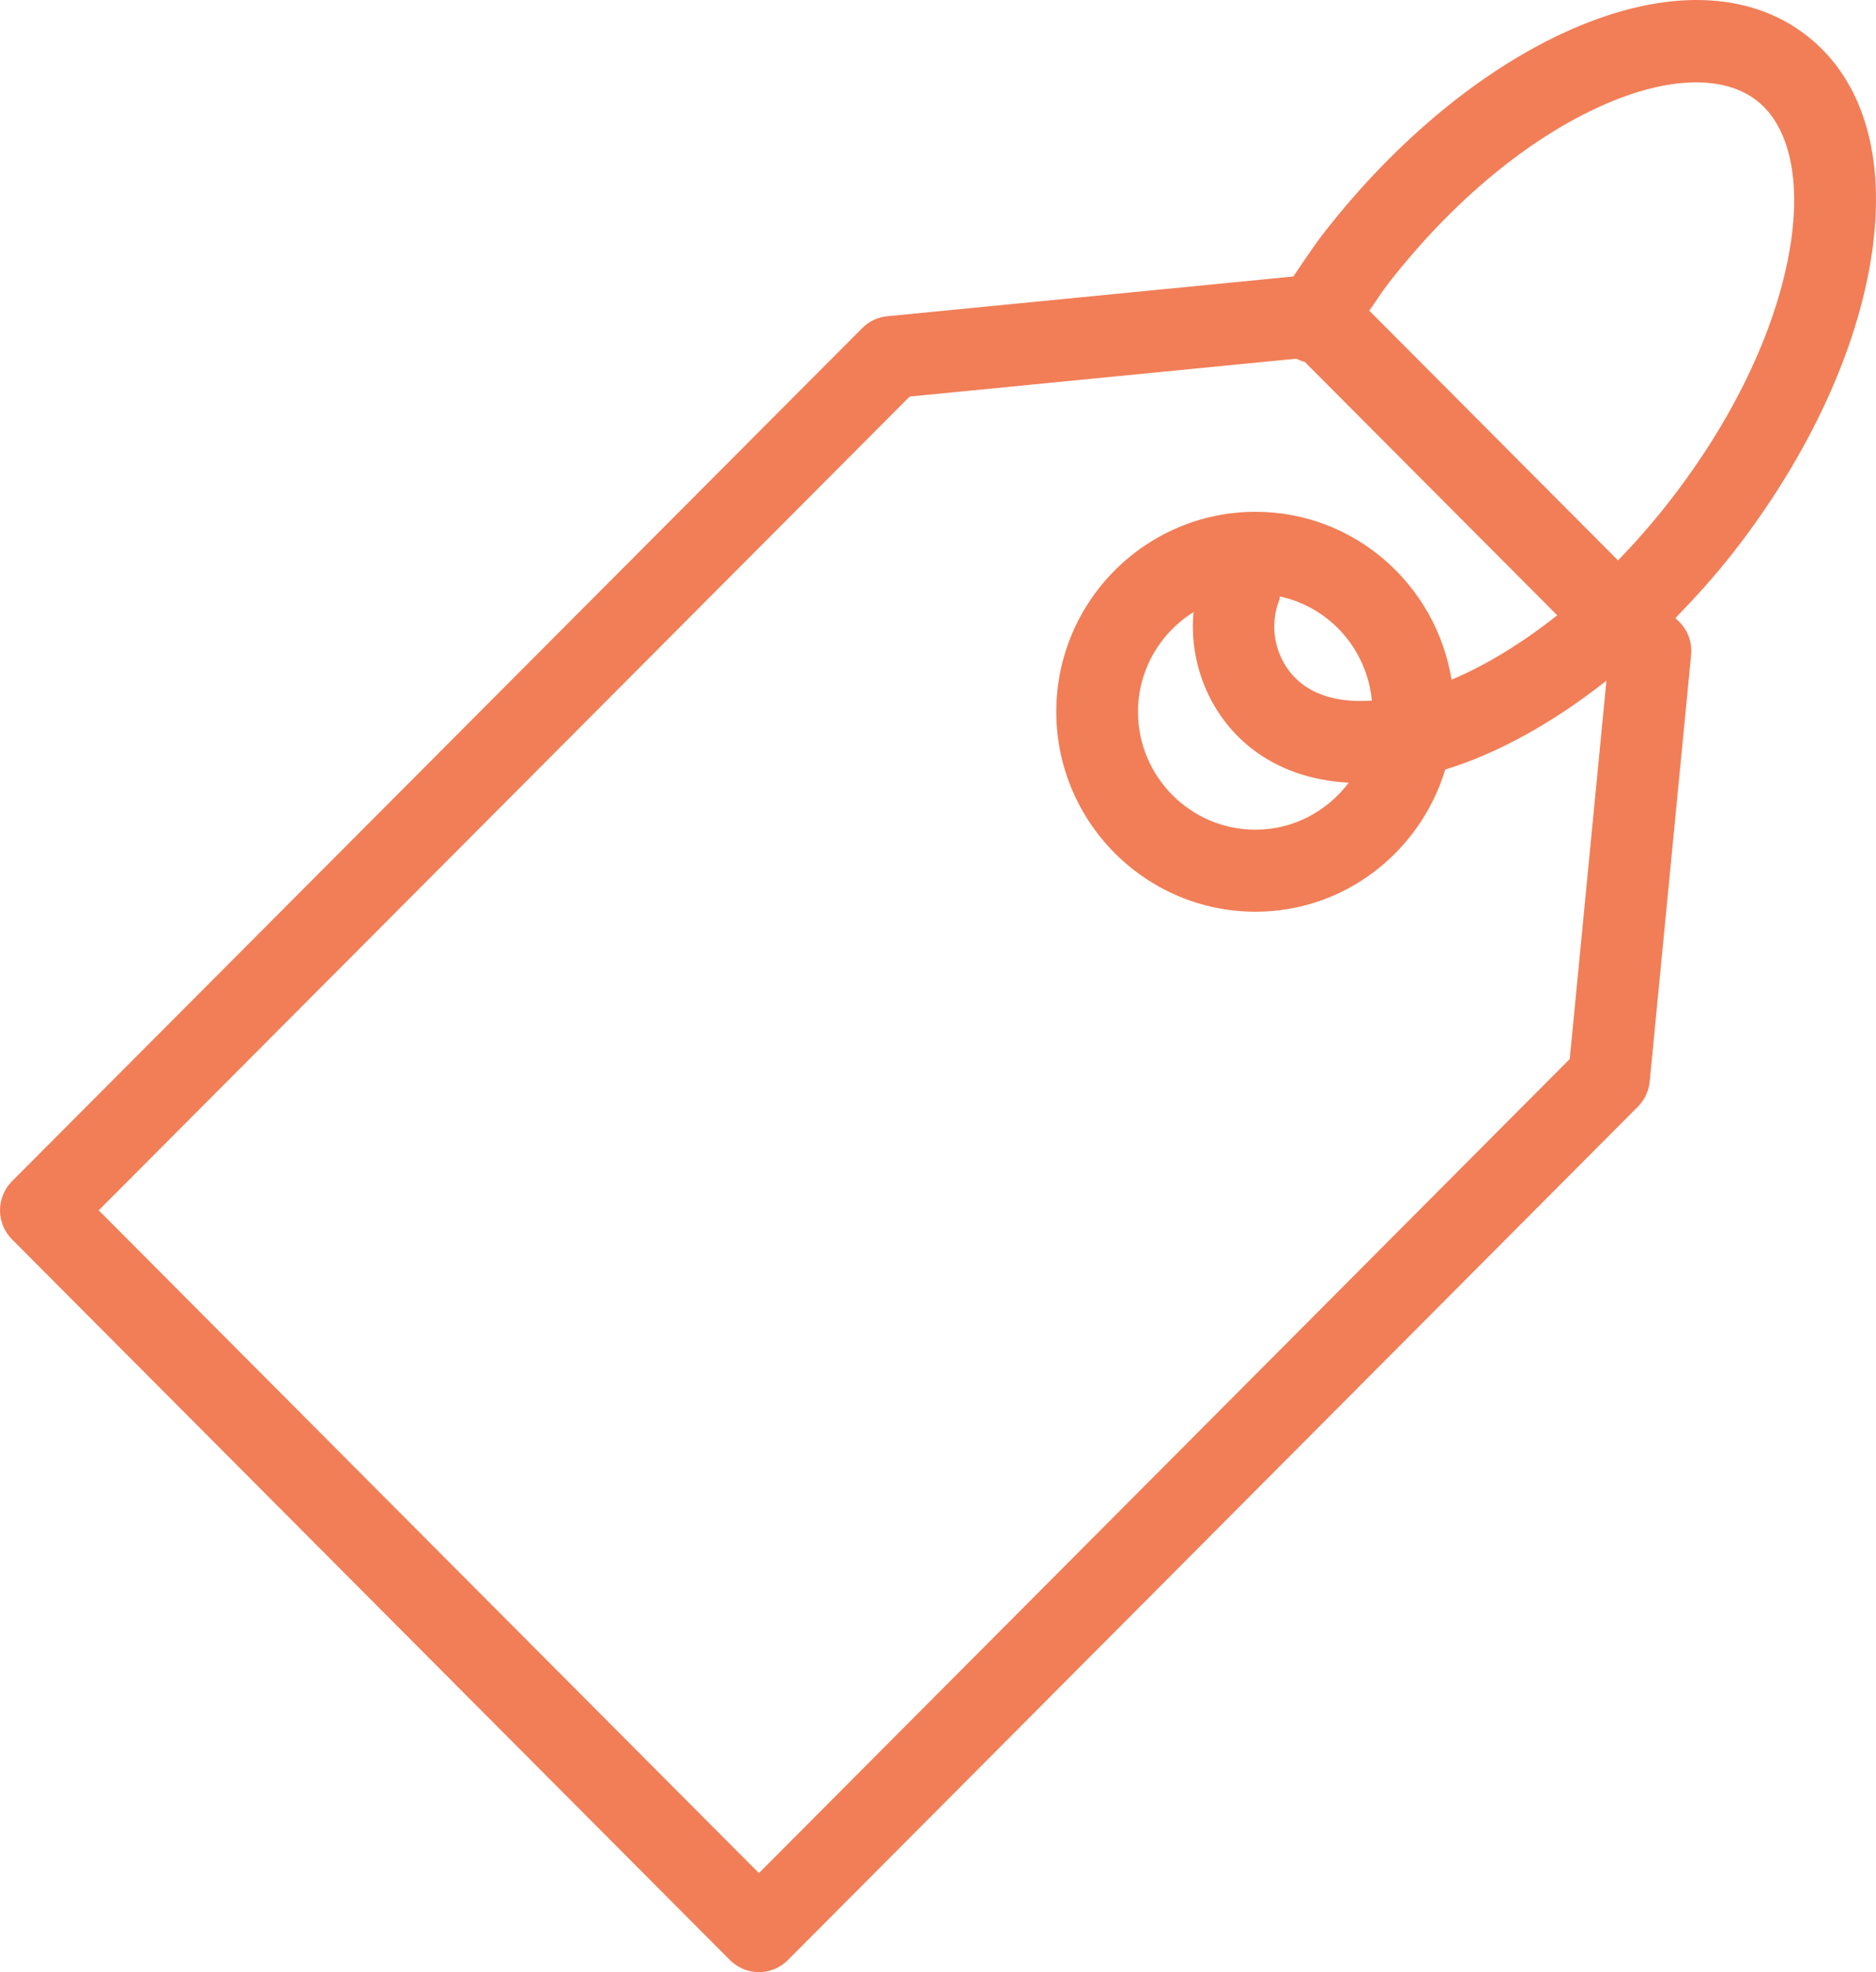 <?xml version="1.0" encoding="UTF-8"?> <svg xmlns="http://www.w3.org/2000/svg" width="39px" height="41px" viewBox="0 0 39 41"><path fill="#F17E57" d="M37.575,0.752c-1.212-0.956-2.964-1.002-4.934-0.13c-1.794,0.794-3.602,2.281-5.092,4.185 c-0.234,0.298-0.445,0.623-0.662,0.941l-8.444,0.827c-0.196,0.019-0.379,0.106-0.518,0.246L0.249,24.558 C0.09,24.719,0,24.935,0,25.162c0,0.225,0.09,0.443,0.249,0.603L15.176,40.75C15.336,40.91,15.552,41,15.777,41 s0.442-0.09,0.601-0.25l17.672-17.743c0.139-0.14,0.226-0.324,0.245-0.521l0.861-8.871c0.025-0.254-0.064-0.506-0.245-0.686 l-0.081-0.08c0.41-0.422,0.814-0.866,1.197-1.356c1.49-1.905,2.5-4.021,2.844-5.959C39.249,3.406,38.788,1.708,37.575,0.752z M32.633,22.017L15.777,38.941L2.052,25.162L18.911,8.244l8.037-0.787c0.059,0.025,0.116,0.057,0.177,0.067l5.248,5.268 c-0.752,0.596-1.498,1.043-2.197,1.339c-0.32-1.975-2.019-3.491-4.075-3.491c-2.283,0-4.142,1.865-4.142,4.157 s1.858,4.157,4.142,4.157c1.864,0,3.427-1.251,3.944-2.955c1.09-0.336,2.236-0.967,3.351-1.849L32.633,22.017z M26.002,15.548 c0.574,0.453,1.271,0.681,2.036,0.725c-0.446,0.589-1.145,0.976-1.938,0.976c-1.346,0-2.442-1.099-2.442-2.451 c0-0.876,0.464-1.64,1.154-2.073C24.715,13.786,25.143,14.864,26.002,15.548z M27.055,14.208c-0.515-0.41-0.703-1.124-0.459-1.737 c0.009-0.023,0.006-0.047,0.013-0.07c1.028,0.22,1.808,1.093,1.911,2.164C27.921,14.607,27.414,14.491,27.055,14.208z M37.198,5.235 c-0.295,1.667-1.185,3.515-2.505,5.204c-0.343,0.439-0.697,0.842-1.056,1.211l-5.171-5.191c0.141-0.199,0.271-0.407,0.419-0.596 c1.321-1.689,2.898-2.995,4.442-3.678c1.348-0.598,2.513-0.629,3.199-0.09C37.211,2.634,37.457,3.779,37.198,5.235z"></path></svg> 